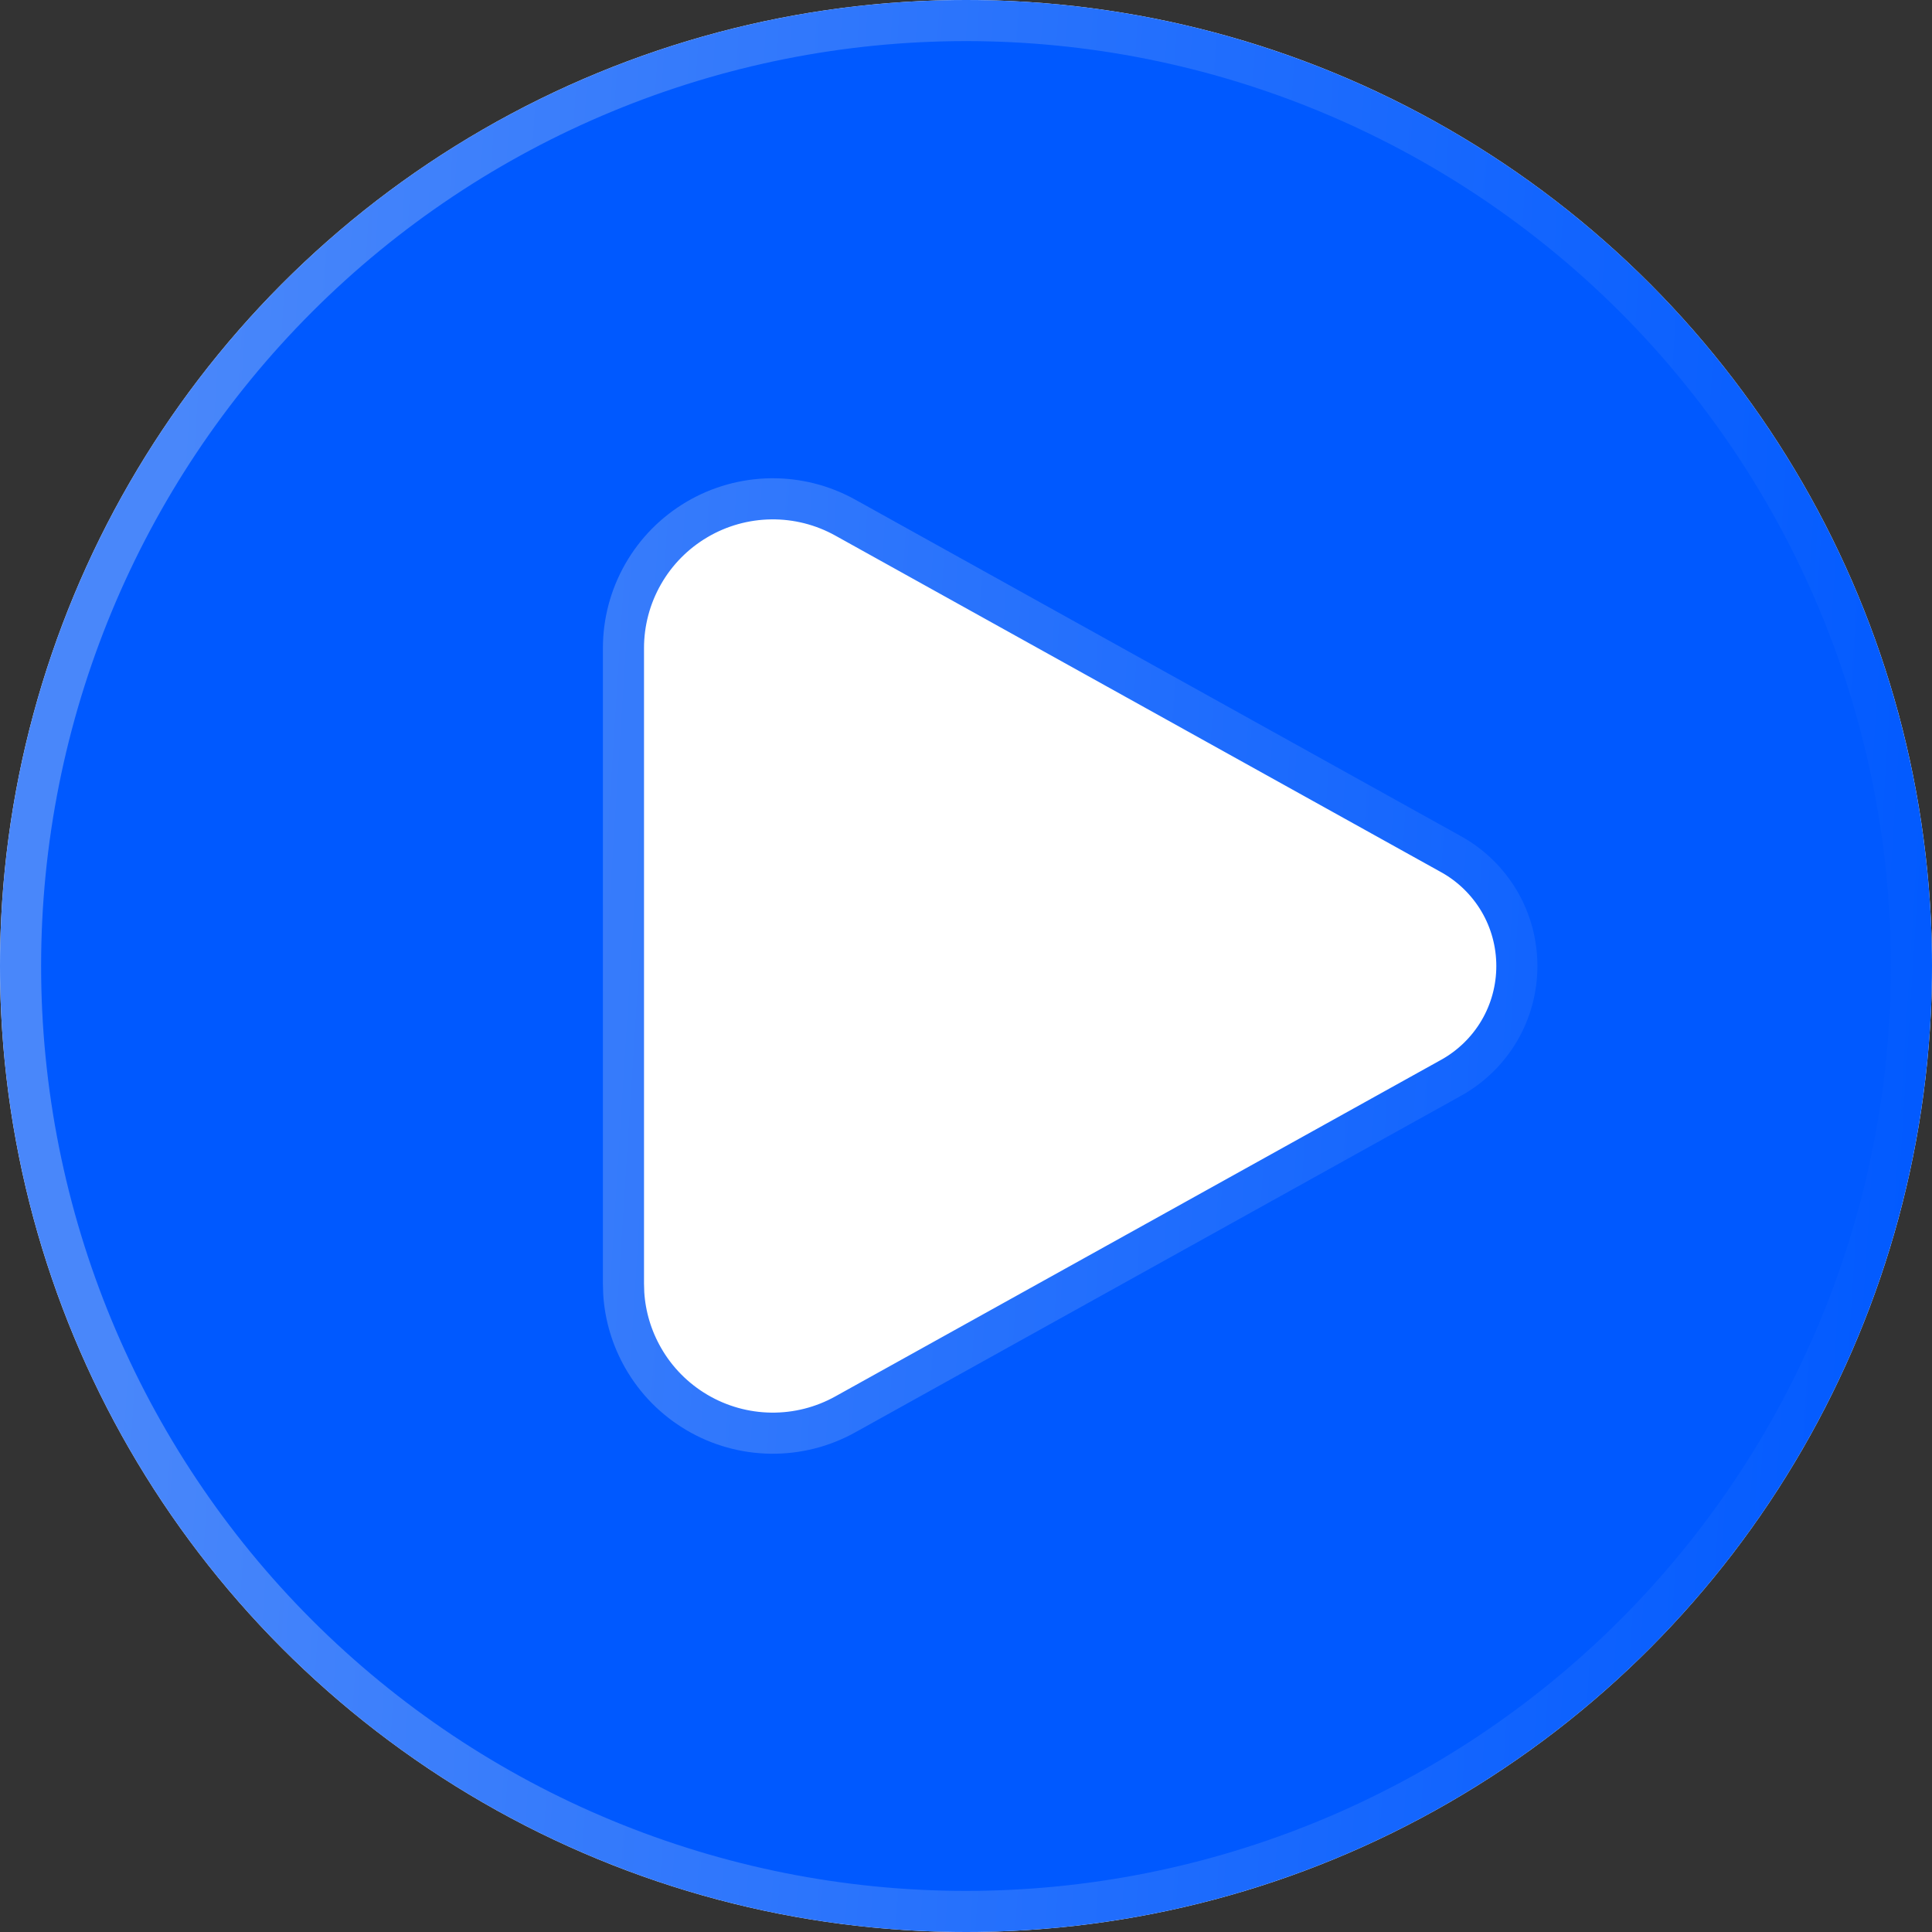 <?xml version="1.0" encoding="UTF-8"?> <svg xmlns="http://www.w3.org/2000/svg" width="47" height="47" viewBox="0 0 47 47" fill="none"><rect x="0" y="0" width="47" height="47" fill="#333333" stroke="none"/><circle cx="23.5" cy="23.5" r="23.5" fill="white"></circle><path d="M23.5 0.5C26.52 0.5 29.511 1.095 32.302 2.251C35.092 3.407 37.628 5.101 39.764 7.236C41.899 9.372 43.593 11.908 44.749 14.698C45.905 17.489 46.5 20.48 46.5 23.5C46.5 26.52 45.905 29.511 44.749 32.302C43.593 35.092 41.899 37.628 39.764 39.764C37.628 41.899 35.092 43.593 32.302 44.749C29.511 45.905 26.52 46.5 23.5 46.5C17.4 46.5 11.55 44.077 7.236 39.764C2.923 35.45 0.5 29.6 0.5 23.5C0.5 17.4 2.923 11.55 7.236 7.236C11.55 2.923 17.4 0.5 23.5 0.5ZM18.755 12.135C18.122 12.143 17.502 12.316 16.956 12.638C16.411 12.959 15.958 13.417 15.645 13.967C15.331 14.516 15.166 15.139 15.167 15.771V31.229L15.174 31.465C15.209 32.016 15.37 32.552 15.645 33.033C15.958 33.583 16.411 34.041 16.956 34.362C17.502 34.684 18.122 34.857 18.755 34.865C19.388 34.873 20.012 34.715 20.565 34.407L35.302 26.219H35.303C35.787 25.949 36.191 25.555 36.473 25.077C36.754 24.599 36.901 24.055 36.901 23.5C36.901 22.945 36.754 22.401 36.473 21.923C36.191 21.445 35.787 21.051 35.303 20.781H35.302L20.565 12.593C20.012 12.285 19.388 12.127 18.755 12.135Z" fill="#0059FF" stroke="url(#paint0_linear_9585_9140)"></path><defs><linearGradient id="paint0_linear_9585_9140" x1="4.947" y1="1.9384e-06" x2="49.308" y2="2.84" gradientUnits="userSpaceOnUse"><stop stop-color="#4987FA"></stop><stop offset="1" stop-color="#0059FF"></stop></linearGradient></defs></svg> 